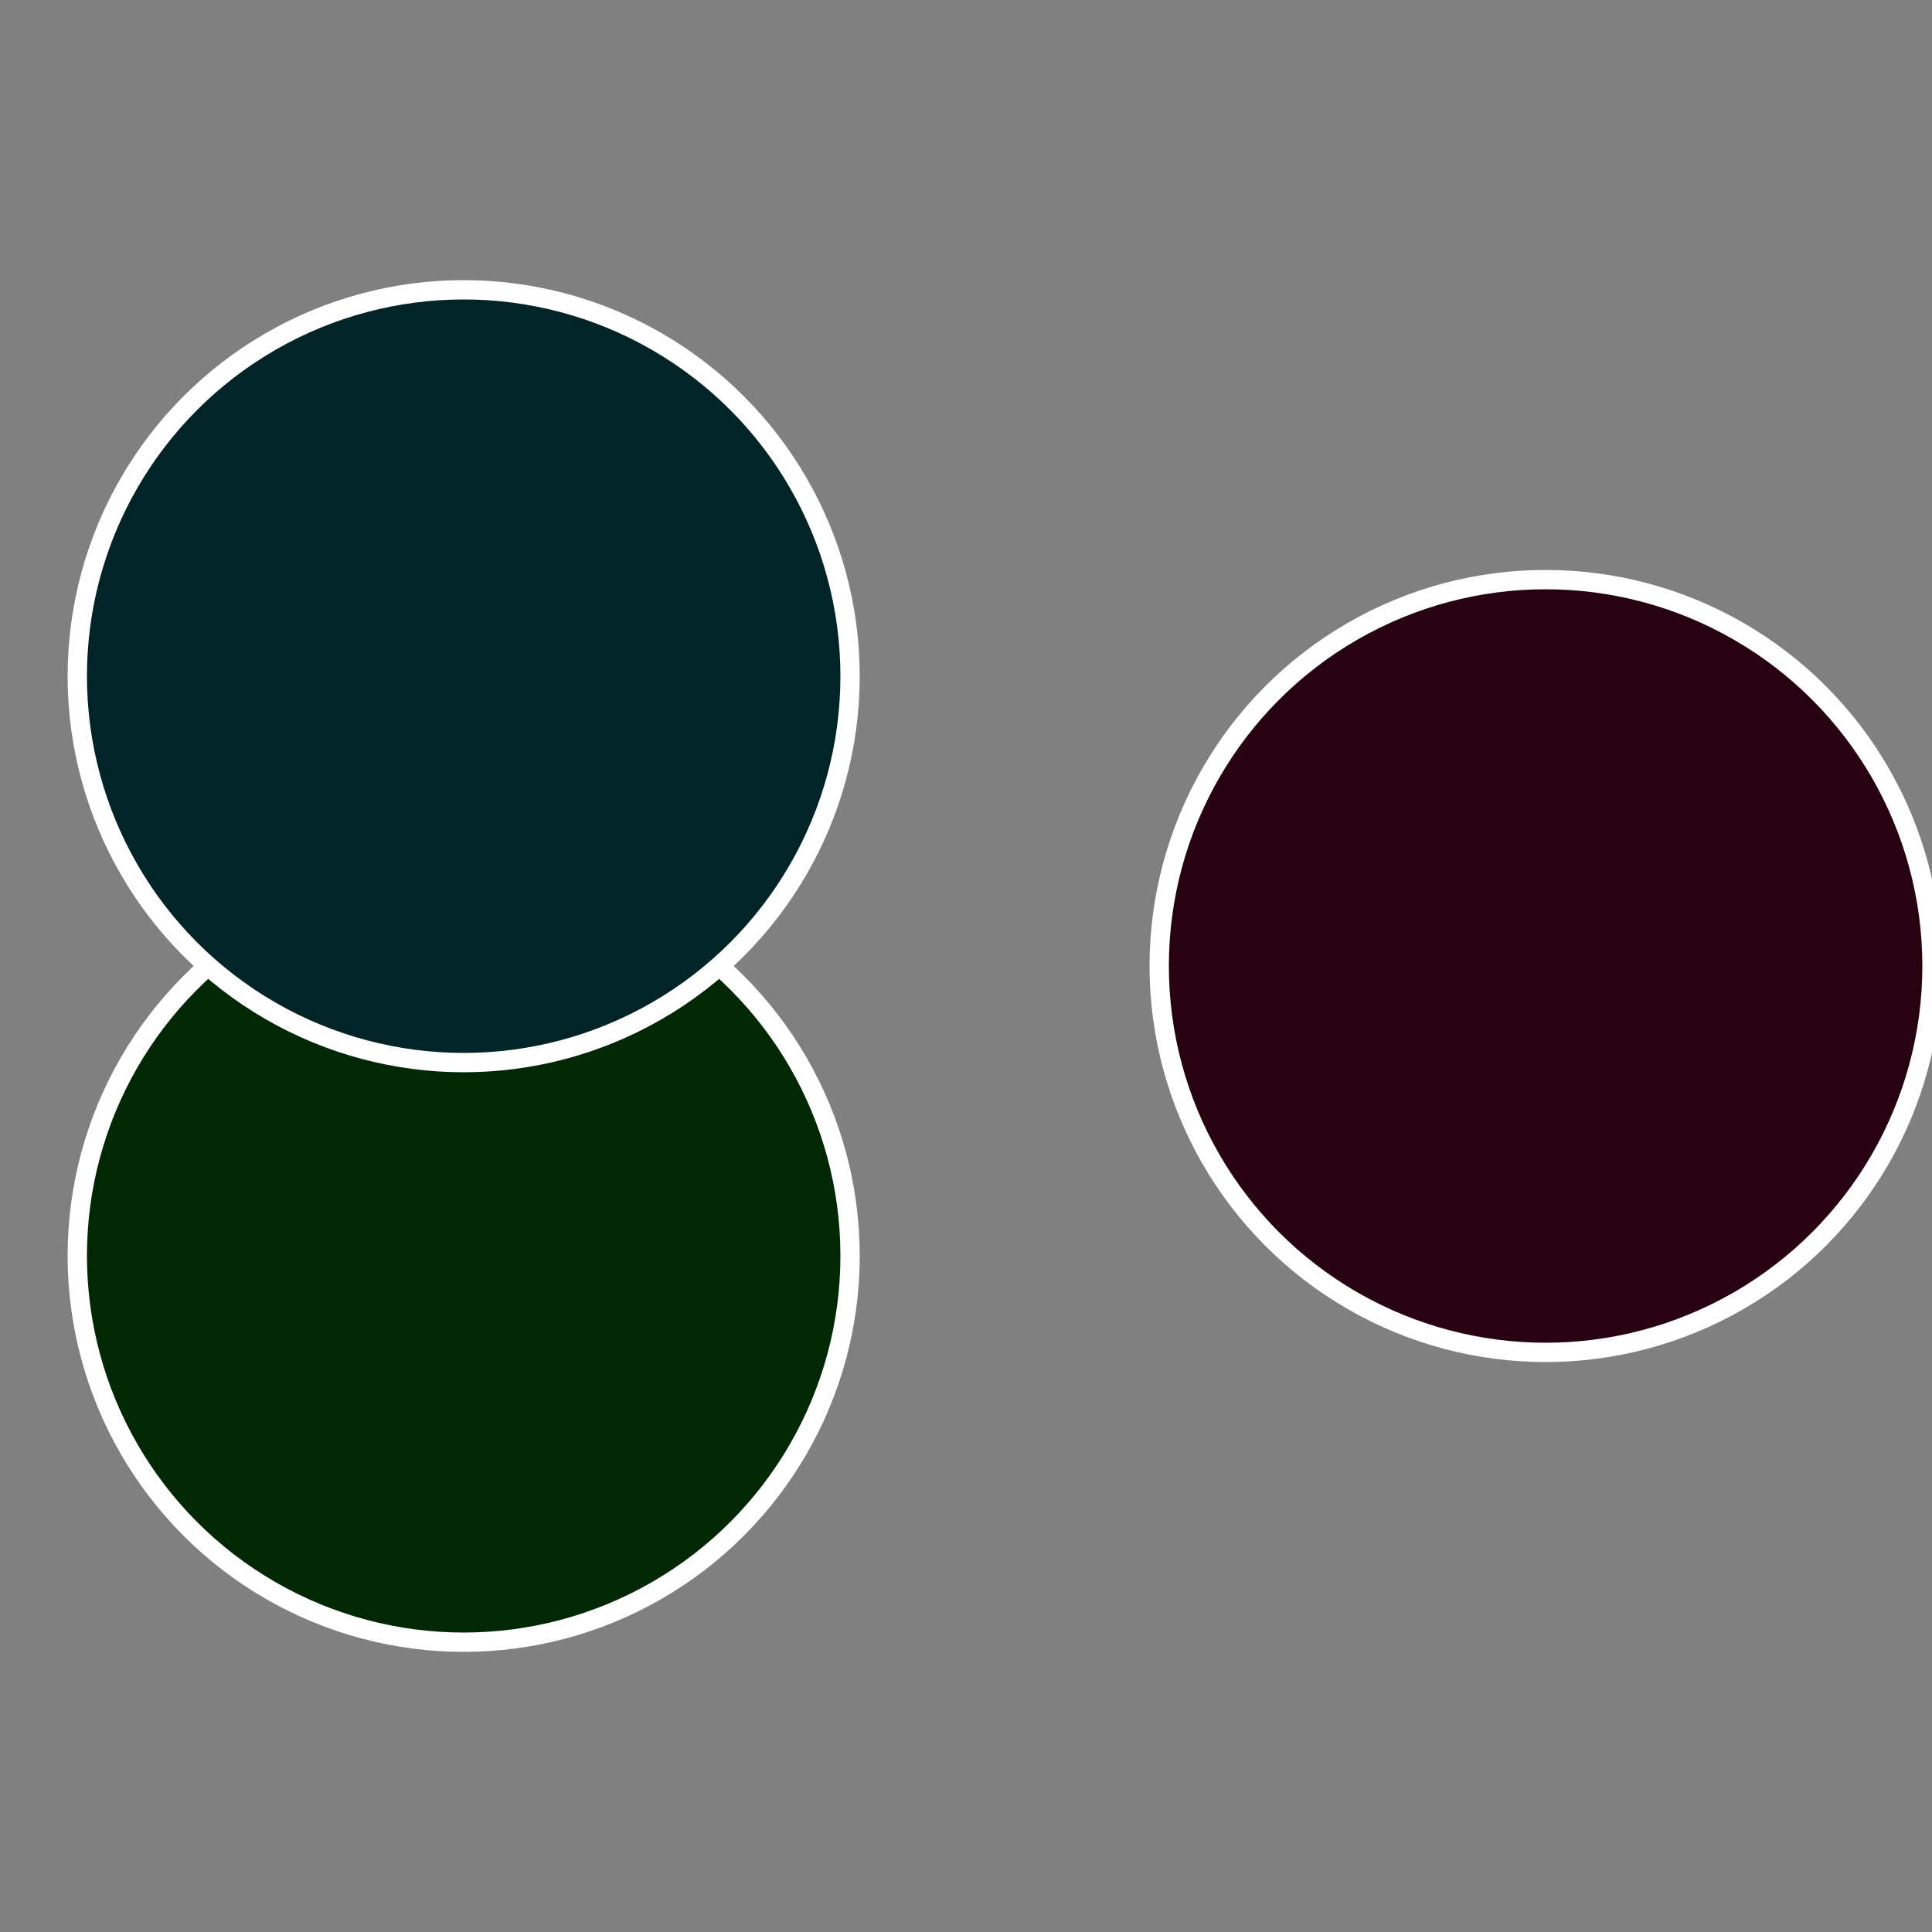 <?xml version="1.0" standalone="no"?>
<svg width="500" height="500" viewBox="-1 -1 2 2" xmlns="http://www.w3.org/2000/svg">
 
                <rect x="-1" y="-1" width="2" height="2" fill="#808080" stroke="none"/>
 
                <circle cx="0.6" cy="0" r="0.4" fill="#270211" stroke="#fff" stroke-width="1%" />
             
                <circle cx="-0.52" cy="0.3" r="0.4" fill="#022705" stroke="#fff" stroke-width="1%" />
             
                <circle cx="-0.52" cy="-0.3" r="0.4" fill="#022427" stroke="#fff" stroke-width="1%" />
            </svg>
